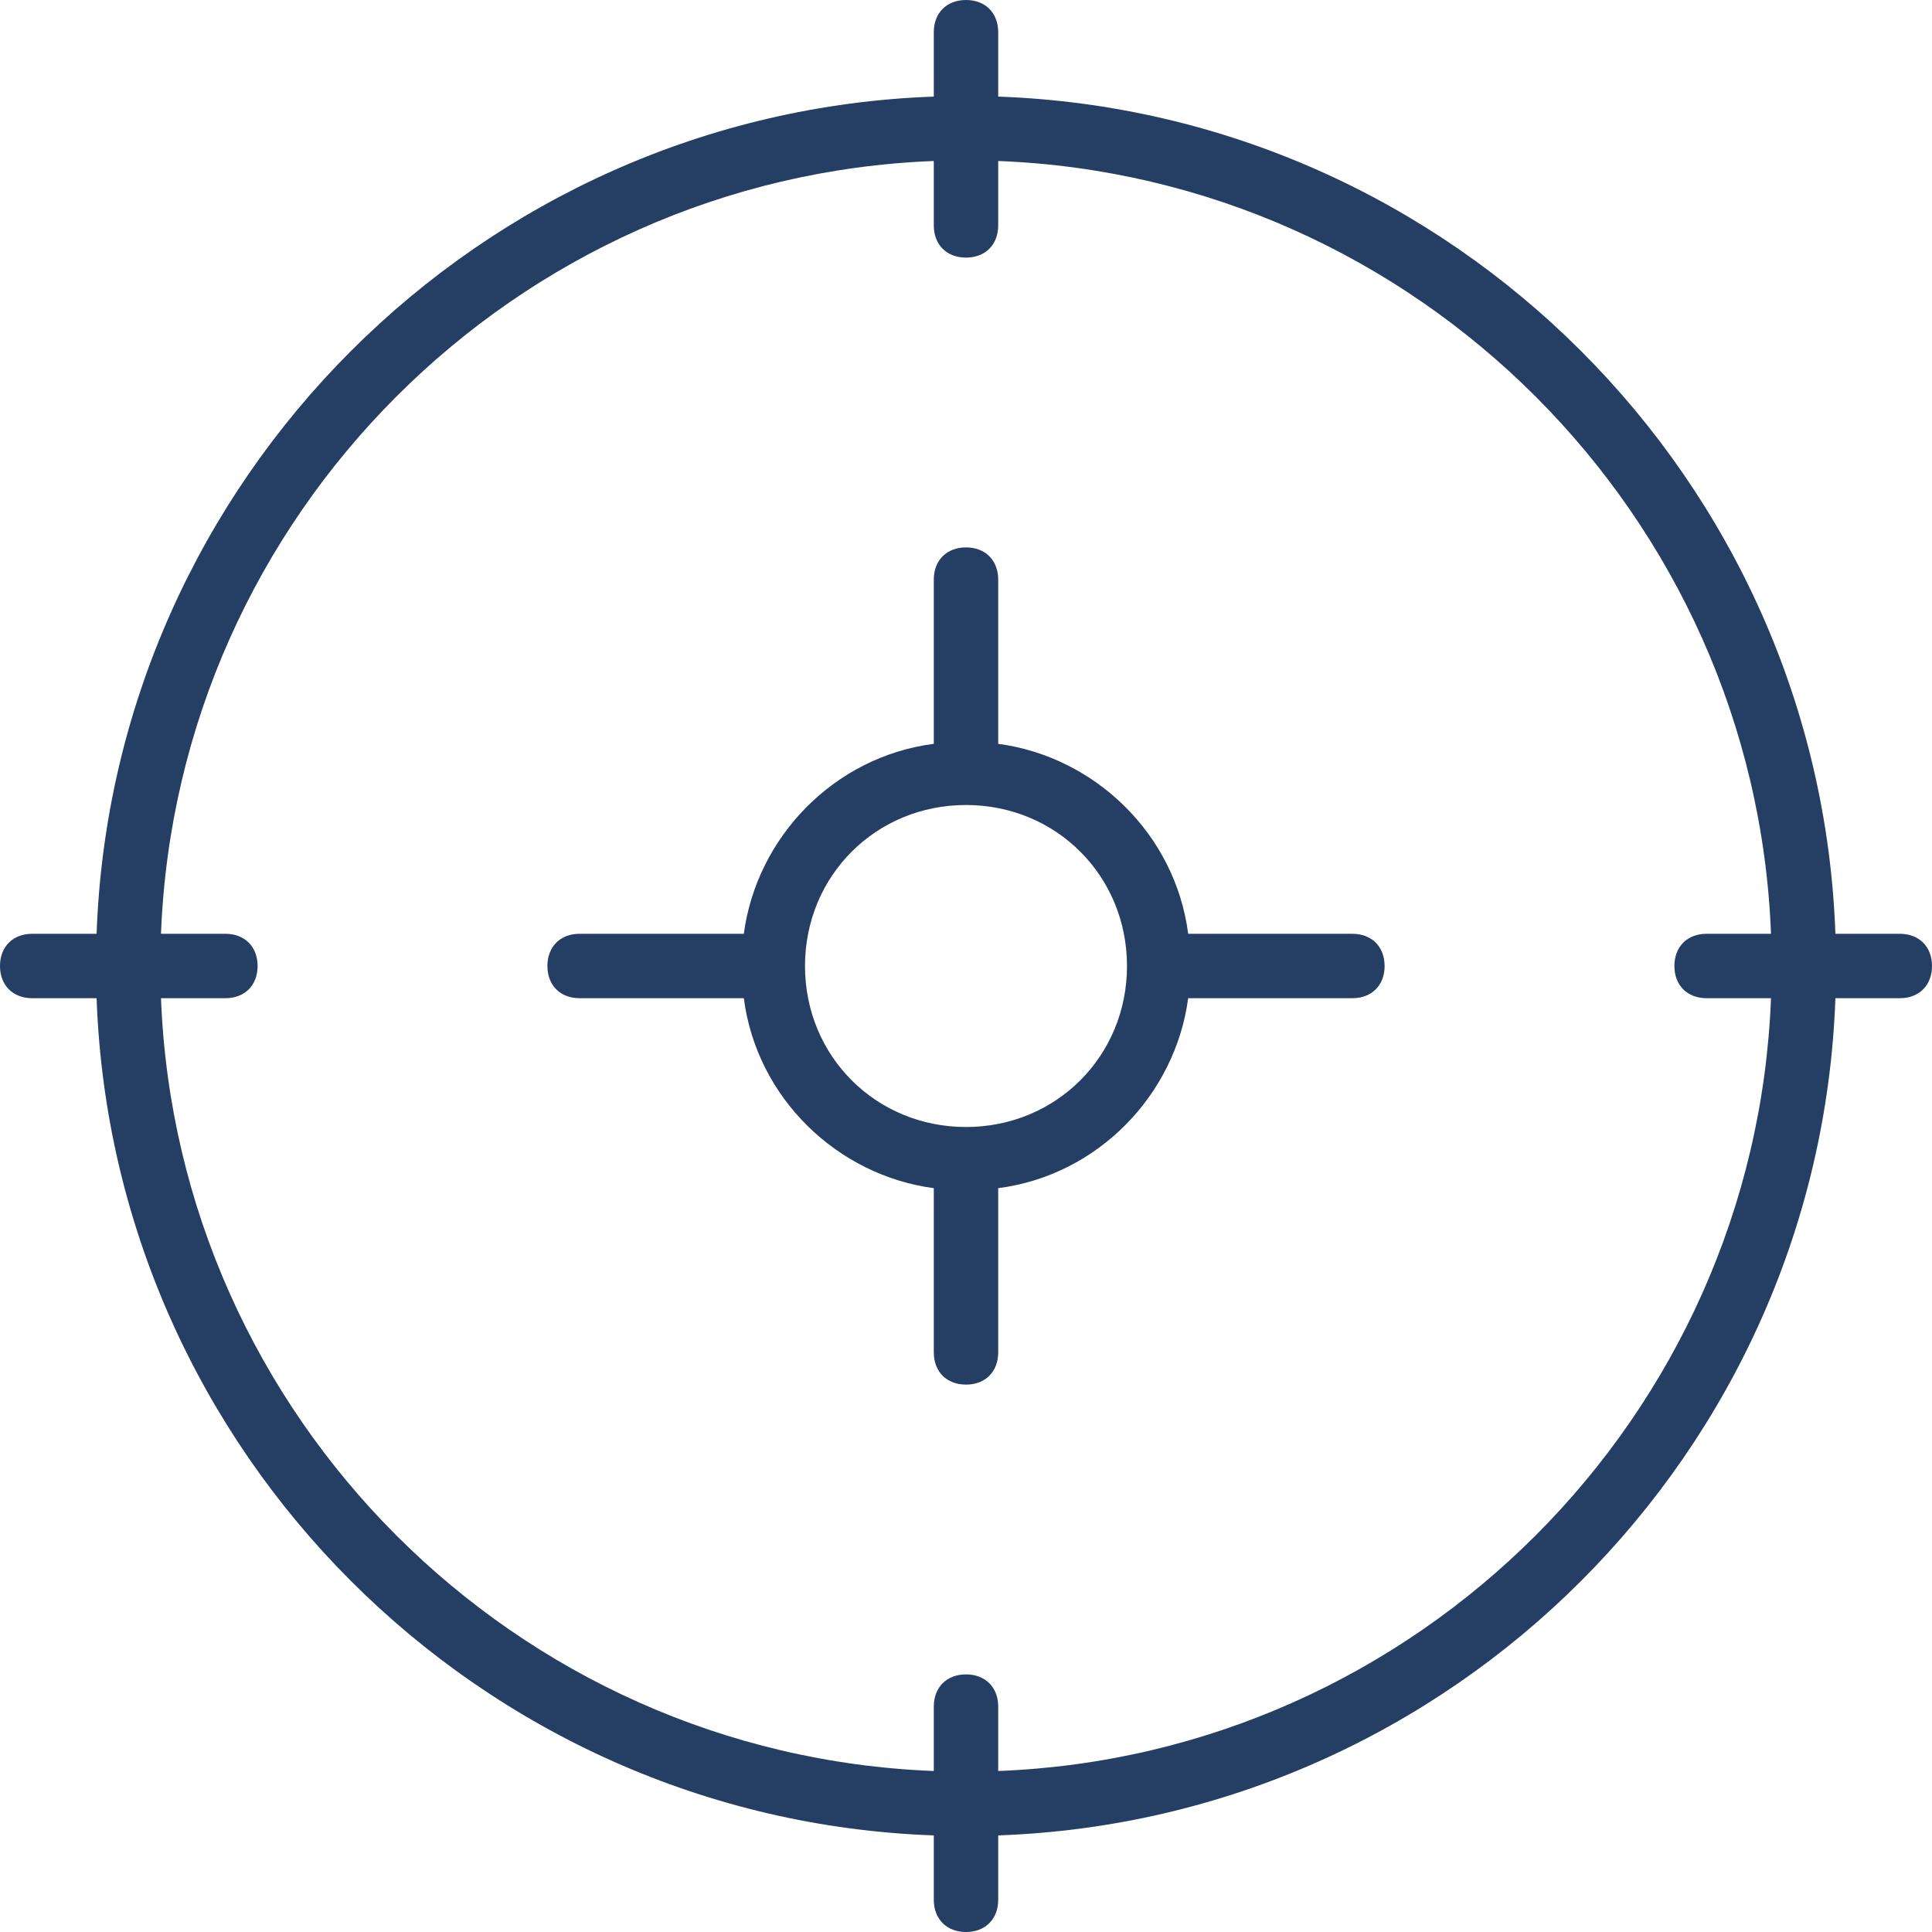 <svg xmlns="http://www.w3.org/2000/svg" viewBox="0 0 60 60">
	<path fill="#243e64" d="M59 29h-2C56.5 14.9 45.1 3.5 31 3V1c0-0.6-0.4-1-1-1s-1 0.4-1 1v2C14.9 3.5 3.5 14.9 3 29H1c-0.6 0-1 0.4-1 1s0.4 1 1 1h2C3.5 45.1 14.9 56.5 29 57V59c0 0.6 0.4 1 1 1s1-0.4 1-1v-2C45.1 56.5 56.5 45.1 57 31H59c0.6 0 1-0.4 1-1S59.6 29 59 29zM31 55V53c0-0.6-0.4-1-1-1s-1 0.4-1 1v2C16 54.5 5.5 44 5 31H7c0.6 0 1-0.4 1-1s-0.4-1-1-1H5C5.5 16 16 5.5 29 5V7c0 0.6 0.4 1 1 1s1-0.4 1-1V5C44 5.5 54.5 16 55 29H53c-0.6 0-1 0.4-1 1s0.4 1 1 1h2C54.5 44 44 54.5 31 55z"/>
	<path fill="#243e64" d="M42 29h-5.1c-0.4-3.1-2.9-5.5-5.9-5.9V18c0-0.6-0.4-1-1-1s-1 0.4-1 1v5.1c-3.1 0.4-5.5 2.9-5.9 5.9H18c-0.6 0-1 0.4-1 1s0.4 1 1 1h5.1c0.4 3.1 2.9 5.5 5.9 5.9V42c0 0.6 0.4 1 1 1s1-0.4 1-1v-5.1c3.1-0.4 5.5-2.9 5.9-5.9H42c0.6 0 1-0.4 1-1S42.6 29 42 29zM30 35c-2.8 0-5-2.2-5-5s2.2-5 5-5 5 2.2 5 5S32.8 35 30 35z"/>
</svg>